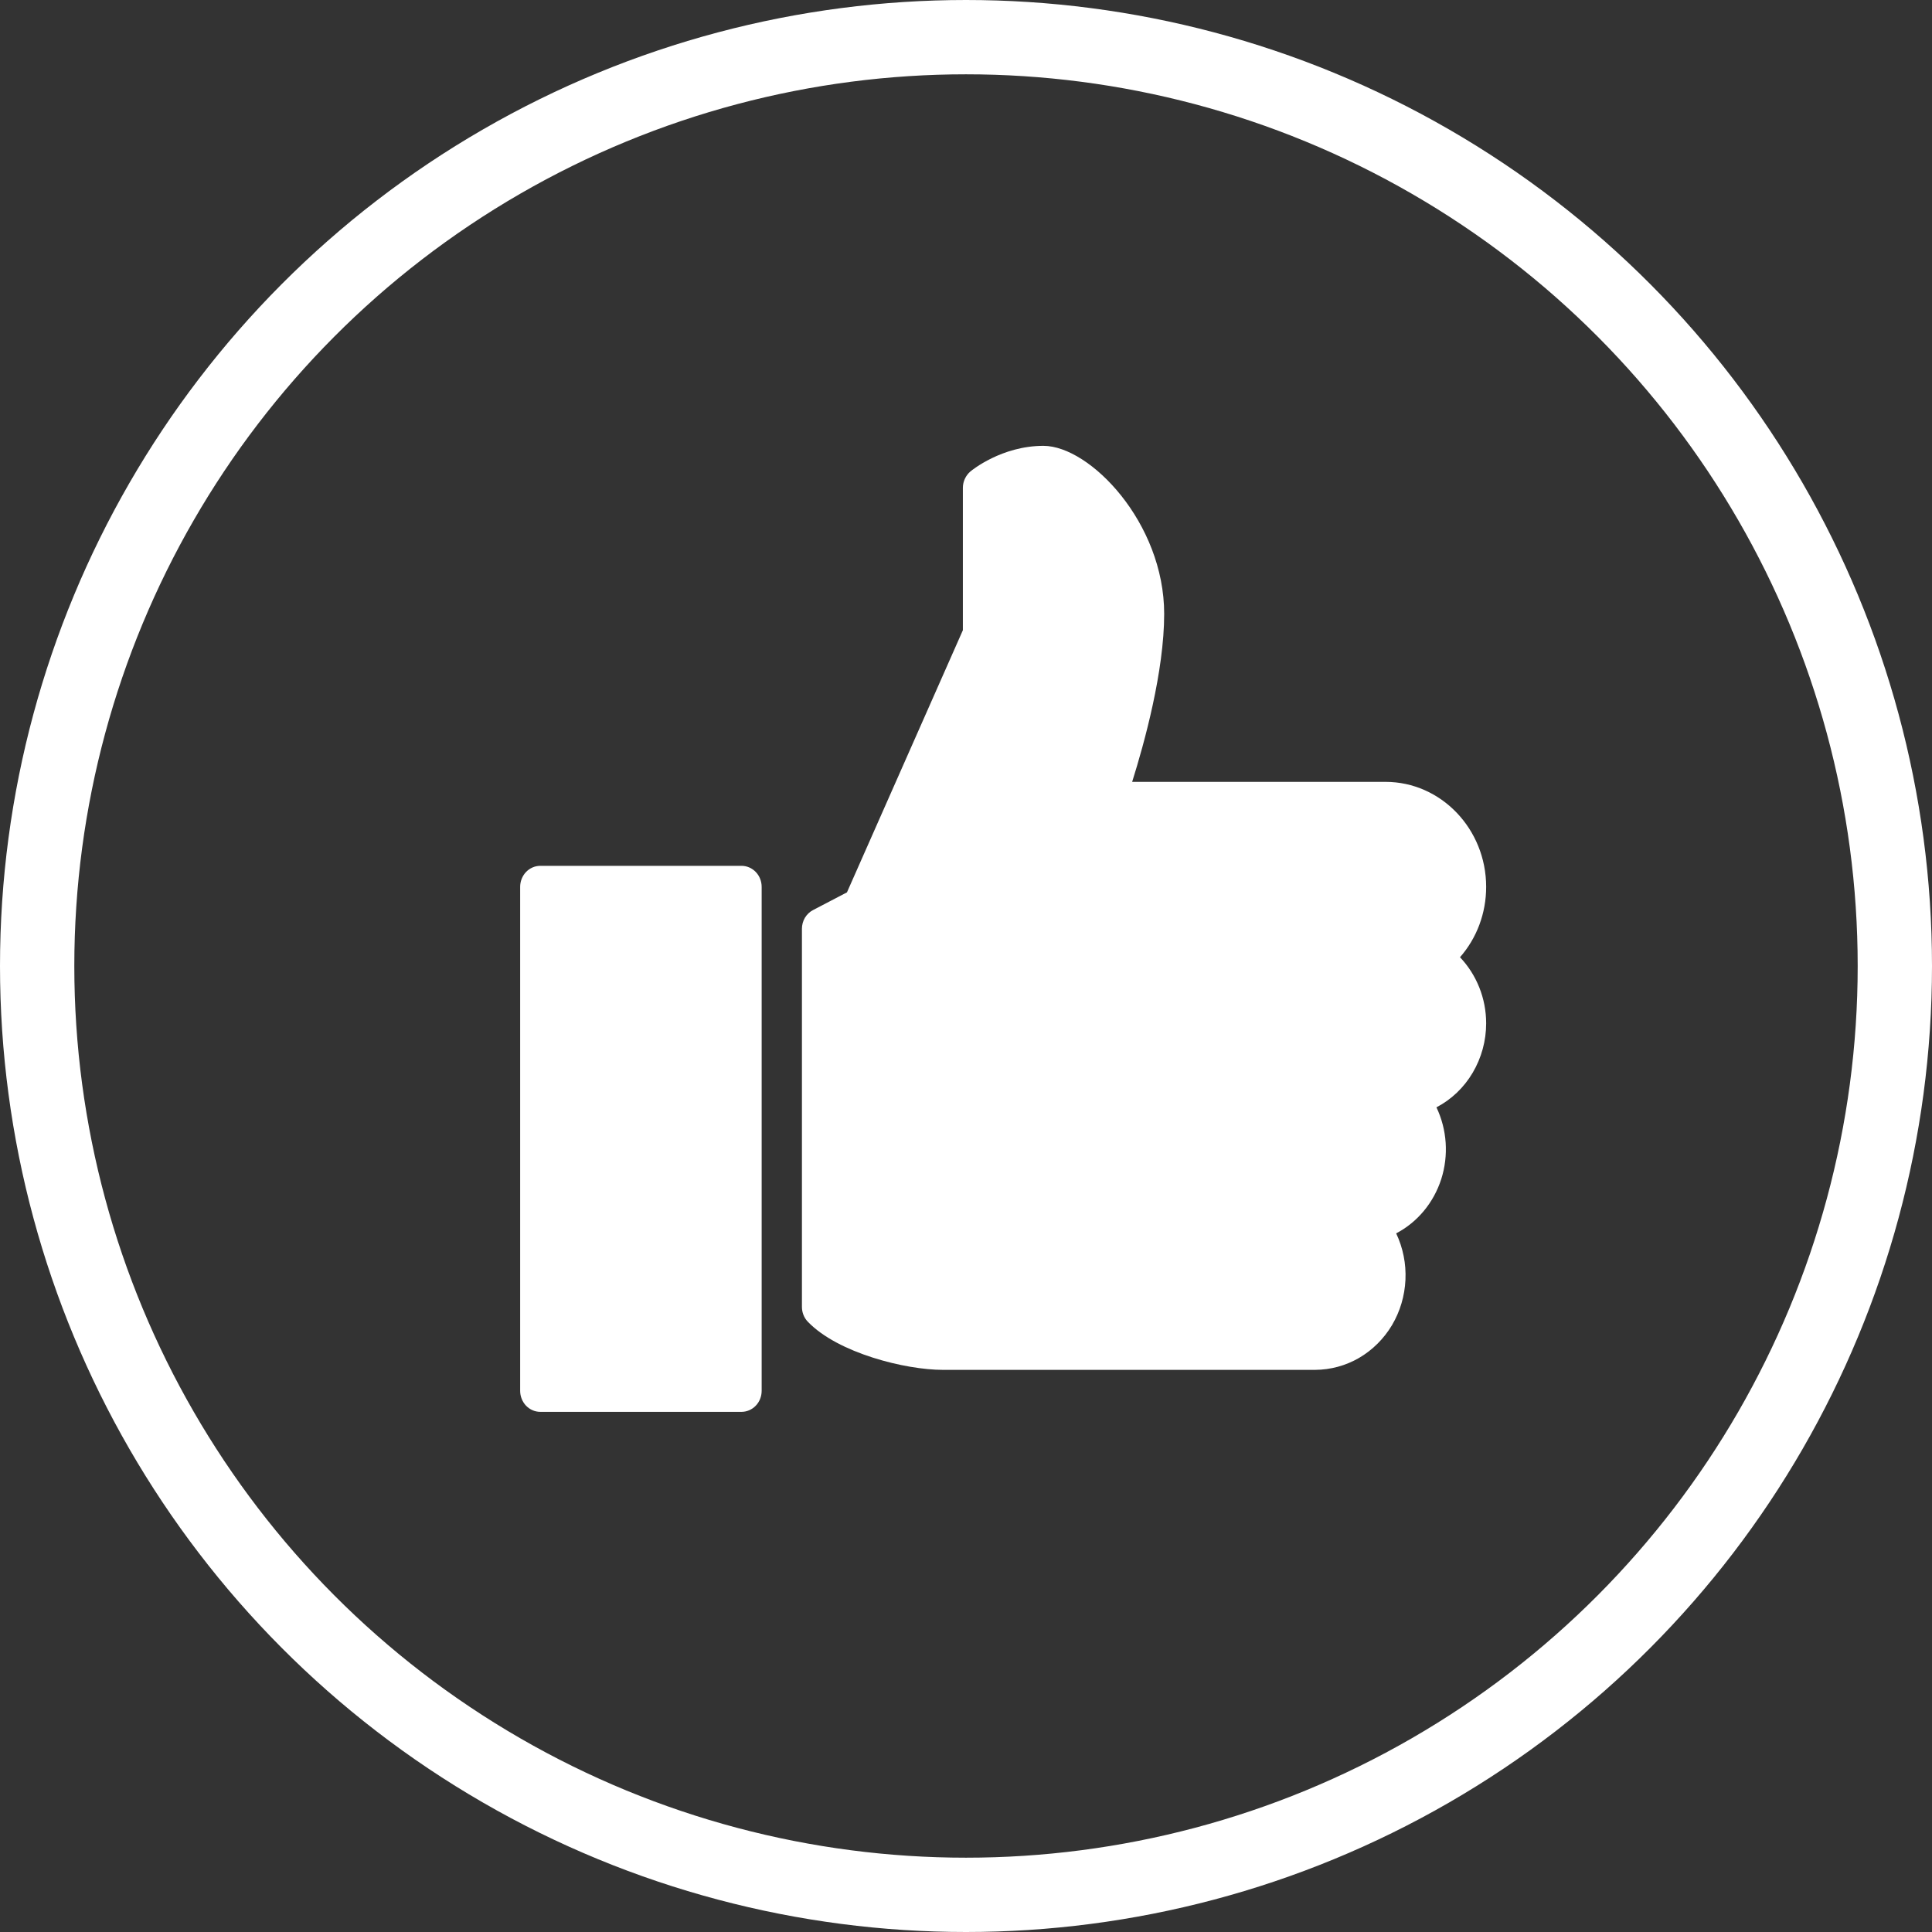<svg width="26" height="26" viewBox="0 0 26 26" fill="none" xmlns="http://www.w3.org/2000/svg">
<rect x="0" y="0" width="26" height="26" fill="#333333" stroke="none"/>
<path d="M9.979 11.652H7.271C7.199 11.652 7.13 11.682 7.079 11.735C7.029 11.788 7 11.86 7 11.935V18.717C7 18.792 7.029 18.864 7.079 18.917C7.13 18.97 7.199 19 7.271 19H9.979C10.051 19 10.12 18.97 10.171 18.917C10.222 18.864 10.25 18.792 10.25 18.717V11.935C10.25 11.86 10.222 11.788 10.171 11.735C10.12 11.682 10.051 11.652 9.979 11.652ZM20 11.935C20 11.156 19.392 10.522 18.646 10.522H15.236C15.401 9.997 15.667 9.034 15.667 8.261C15.667 7.035 14.668 6 14.042 6C13.479 6 13.077 6.33 13.06 6.344C13.028 6.371 13.003 6.405 12.985 6.443C12.967 6.481 12.958 6.523 12.958 6.565V8.481L11.398 12.009L10.942 12.247C10.897 12.27 10.859 12.307 10.832 12.351C10.806 12.396 10.792 12.447 10.792 12.5V17.587C10.792 17.662 10.82 17.734 10.871 17.787C11.277 18.21 12.187 18.435 12.688 18.435H17.698C17.905 18.434 18.109 18.379 18.29 18.274C18.471 18.168 18.623 18.017 18.733 17.833C18.842 17.649 18.904 17.439 18.914 17.223C18.924 17.007 18.881 16.792 18.789 16.598C19.076 16.448 19.294 16.185 19.396 15.867C19.497 15.549 19.474 15.202 19.331 14.902C19.532 14.797 19.701 14.636 19.819 14.436C19.937 14.236 20 14.006 20 13.772C20 13.433 19.87 13.116 19.648 12.882C19.873 12.626 20 12.291 20 11.935Z" fill="white"/>
<circle cx="13" cy="13" r="12.5" stroke="white"/>
</svg>
